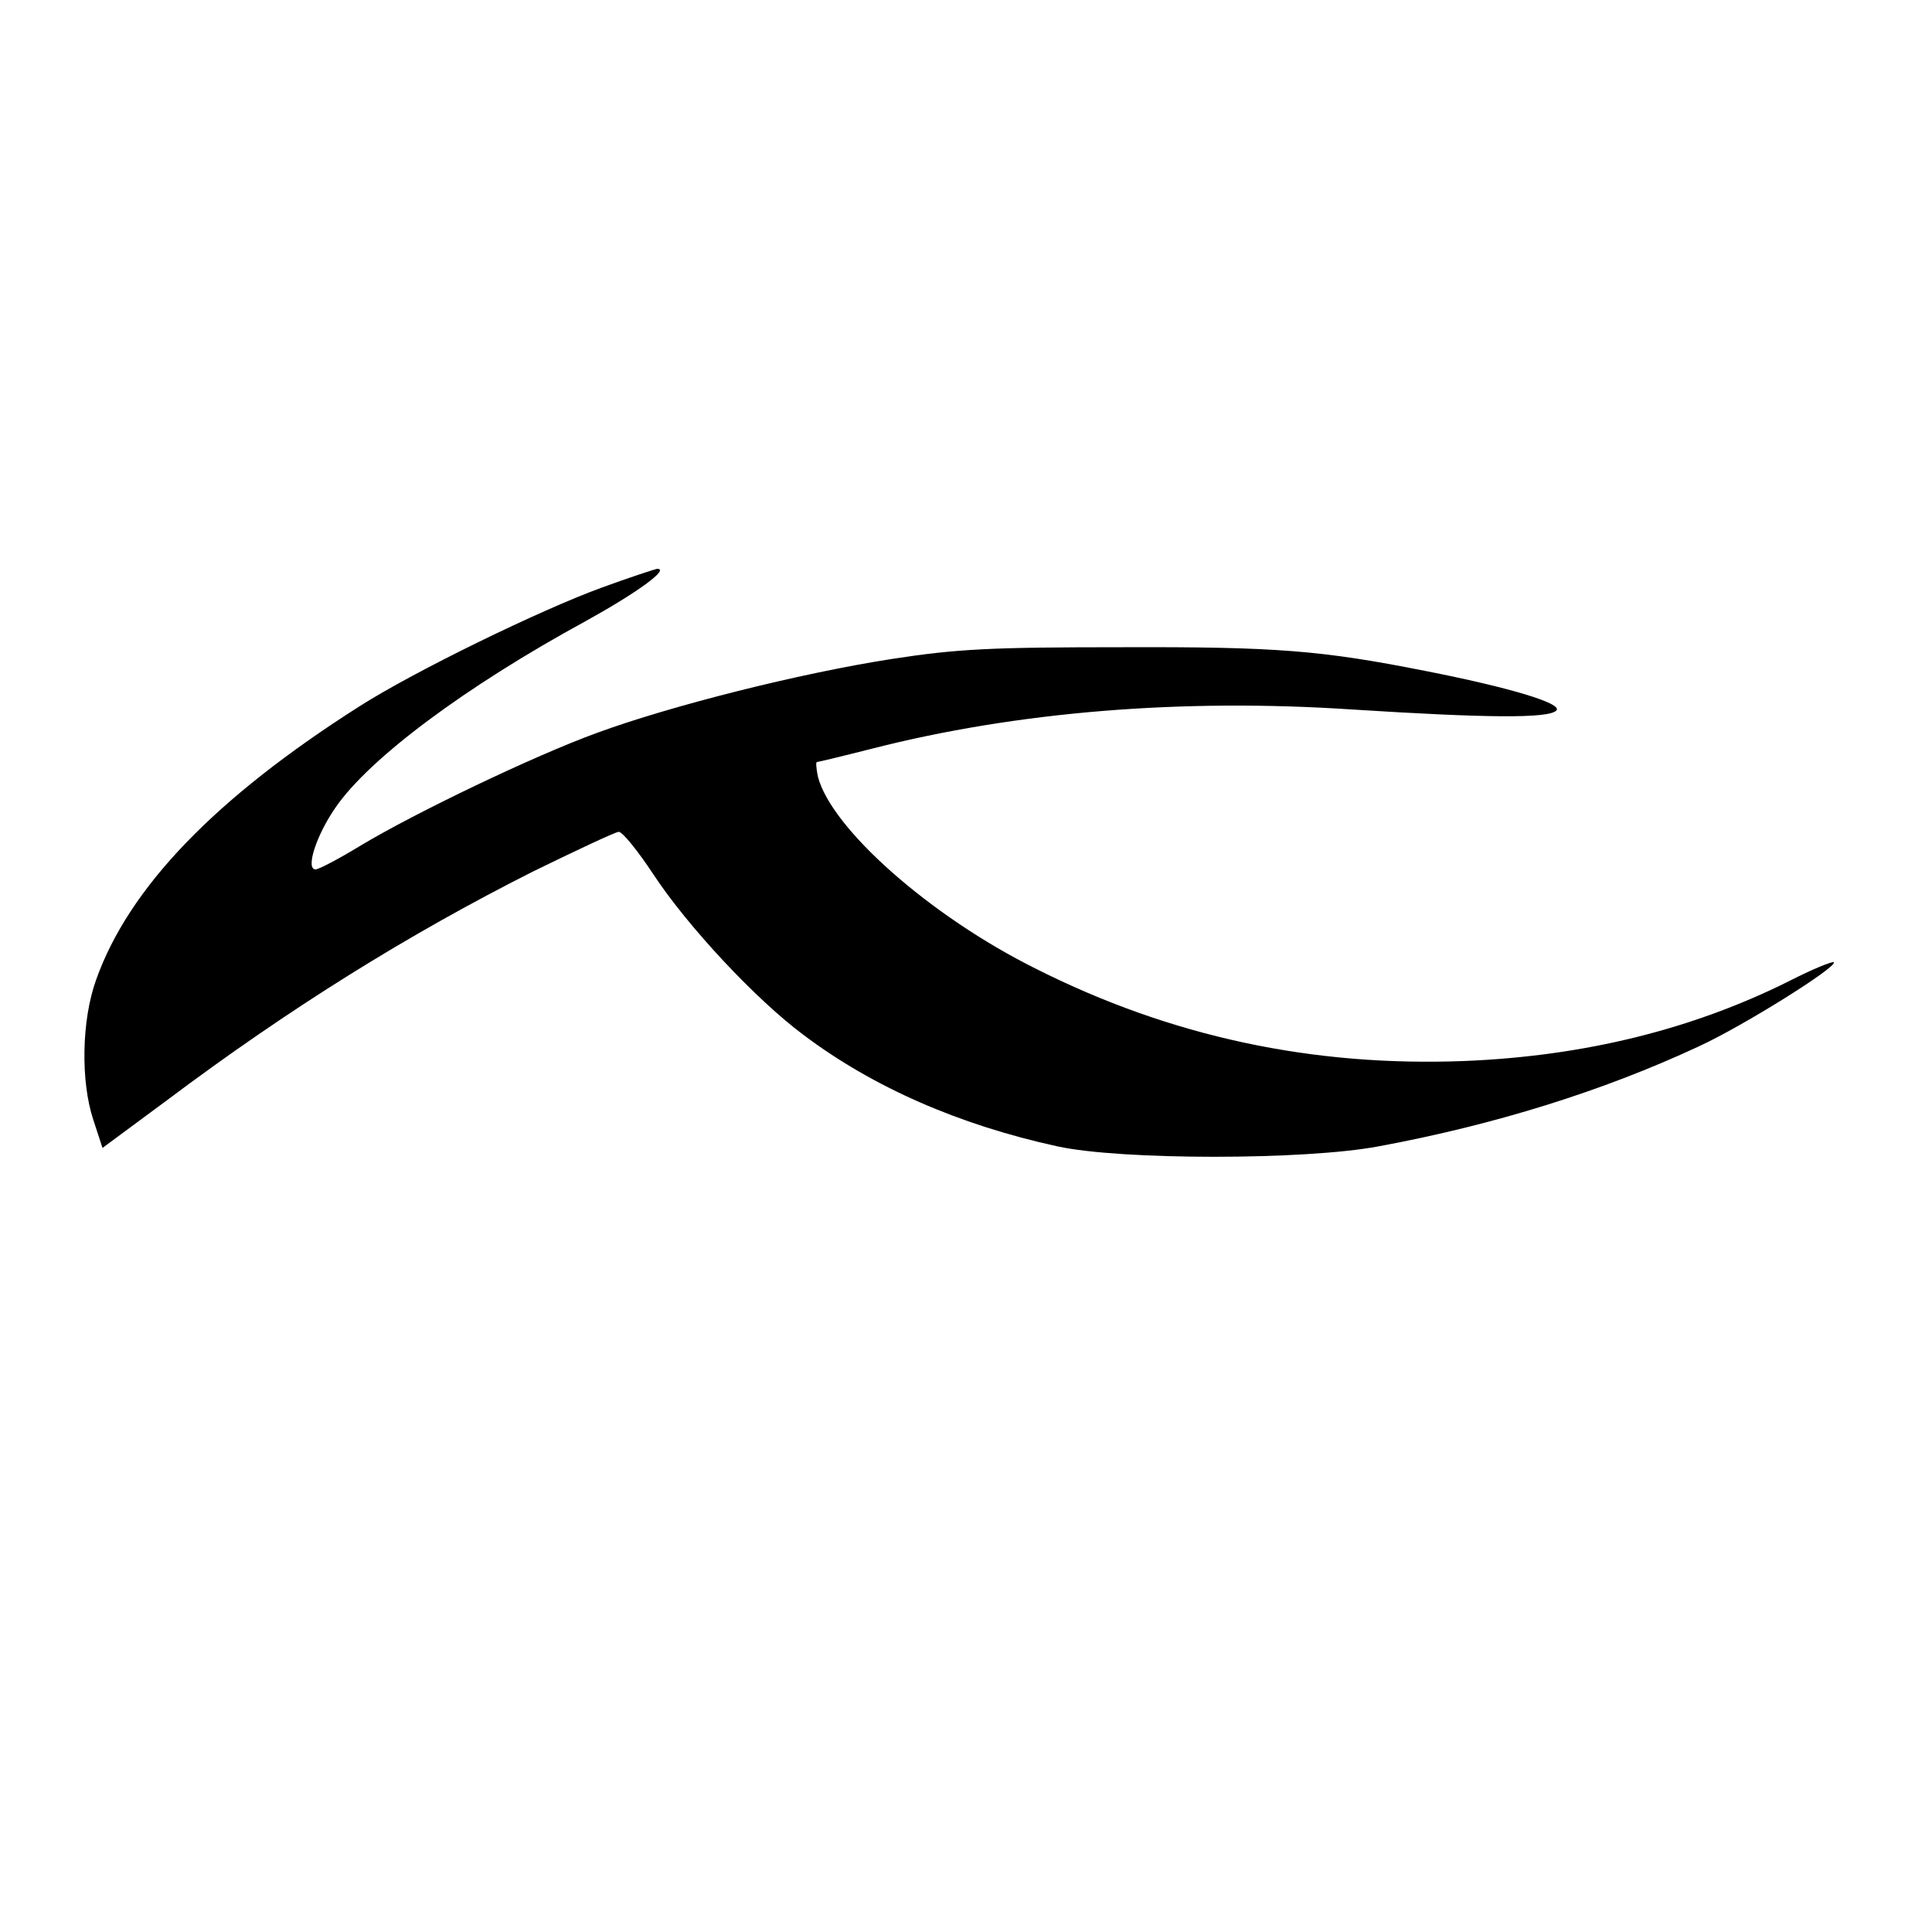 <?xml version="1.0" standalone="no"?>
<!DOCTYPE svg PUBLIC "-//W3C//DTD SVG 20010904//EN"
 "http://www.w3.org/TR/2001/REC-SVG-20010904/DTD/svg10.dtd">
<svg version="1.0" xmlns="http://www.w3.org/2000/svg"
 width="360pt" height="360pt" viewBox="0 0 360 360"
 preserveAspectRatio="xMidYMid meet">
<g transform="translate(0,360) scale(0.1,-0.1)"
fill="#000000" stroke="none">
<path d="M1121 2505 c-115 -42 -349 -156 -451 -221 -269 -171 -430 -338 -491
-510 -27 -75 -29 -189 -5 -261 l17 -52 119 88 c229 172 451 310 683 427 82 40
154 74 160 74 7 0 36 -36 65 -80 64 -97 191 -233 280 -299 129 -97 289 -167
472 -207 118 -26 462 -26 599 0 216 40 418 103 596 186 83 38 260 149 252 157
-3 2 -40 -13 -83 -35 -180 -90 -382 -140 -605 -149 -283 -11 -547 45 -799 172
-197 98 -381 261 -406 358 -3 15 -4 27 -2 27 2 0 48 11 103 25 270 69 578 94
894 73 252 -16 366 -17 381 -2 13 13 -87 43 -245 74 -192 38 -276 45 -565 44
-244 0 -306 -3 -429 -22 -173 -27 -410 -87 -547 -137 -121 -44 -341 -150 -441
-210 -41 -25 -79 -45 -85 -45 -19 0 1 63 37 115 63 92 243 226 467 348 94 52
158 98 132 97 -5 -1 -51 -16 -103 -35z"/>
</g>
</svg>
